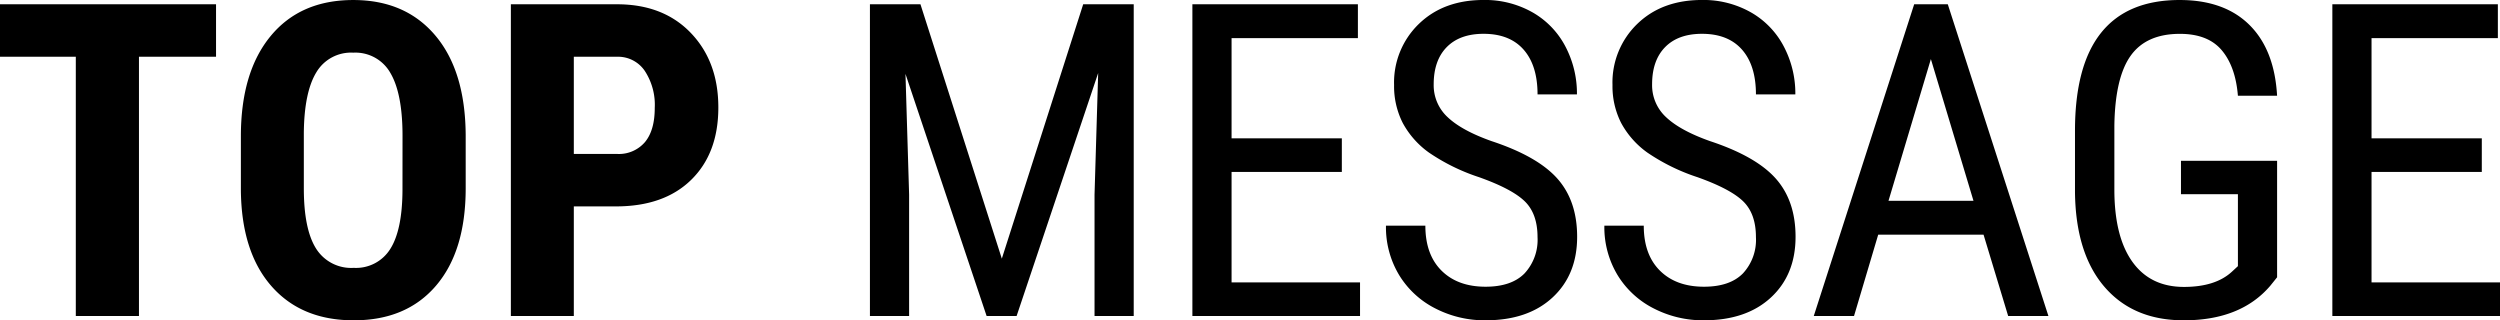 <svg xmlns="http://www.w3.org/2000/svg" width="513.116" height="65.742" viewBox="0 0 513.116 65.742">
  <path id="パス_9600" data-name="パス 9600" d="M46.582-53.218H30.762V0H17.8V-53.218H2.241V-63.984H46.582Zm51.24,26.982q0,12.876-6.086,20T74.839.879Q64.072.879,57.92-6.174T51.68-25.928V-36.87q0-13.184,6.108-20.588t16.963-7.4q10.679,0,16.831,7.273t6.24,20.413ZM84.858-36.958q0-8.657-2.461-12.876a8.235,8.235,0,0,0-7.646-4.219,8.266,8.266,0,0,0-7.6,4.065Q64.688-45.923,64.6-37.617v11.382q0,8.394,2.5,12.371a8.5,8.5,0,0,0,7.734,3.977,8.28,8.28,0,0,0,7.515-3.889q2.461-3.889,2.5-12.063ZM120.015-22.5V0h-12.92V-63.984h21.8q9.492,0,15.139,5.889T149.678-42.8q0,9.4-5.581,14.854T128.628-22.5Zm0-10.767h8.877a7.034,7.034,0,0,0,5.713-2.417q2.021-2.417,2.021-7.031a12.682,12.682,0,0,0-2.065-7.625,6.623,6.623,0,0,0-5.537-2.878h-9.009Zm71.147-30.718,16.7,52.207,16.7-52.207h10.371V0H226.89V-24.917l.747-24.961L210.894,0h-6.152L188.086-49.7l.747,24.785V0h-8.042V-63.984Zm86.486,34.409H255.016V-6.9h26.367V0H246.974V-63.984h33.97v6.943H255.016v20.566h22.632Zm40.168,13.4q0-4.79-2.593-7.339t-9.36-4.966a40.633,40.633,0,0,1-10.349-5.076,17.963,17.963,0,0,1-5.361-6.064,16.6,16.6,0,0,1-1.78-7.8,16.7,16.7,0,0,1,5.076-12.524q5.076-4.922,13.293-4.922a19.736,19.736,0,0,1,10.02,2.527,17.228,17.228,0,0,1,6.768,7.009,20.71,20.71,0,0,1,2.373,9.844h-8.086q0-5.933-2.856-9.185t-8.218-3.252q-4.878,0-7.559,2.725T296.5-47.549a8.908,8.908,0,0,0,2.9,6.768q2.9,2.725,8.965,4.878,9.448,3.12,13.513,7.69t4.065,11.953q0,7.778-5.054,12.458T307.137.879A22.13,22.13,0,0,1,296.832-1.56a18.437,18.437,0,0,1-7.427-6.855,19.013,19.013,0,0,1-2.7-10.129h8.086q0,5.933,3.318,9.229t9.031,3.3q5.317,0,8-2.725A10.129,10.129,0,0,0,317.816-16.172Zm44.826,0q0-4.79-2.593-7.339t-9.36-4.966a40.633,40.633,0,0,1-10.349-5.076,17.963,17.963,0,0,1-5.361-6.064,16.6,16.6,0,0,1-1.78-7.8,16.7,16.7,0,0,1,5.076-12.524q5.076-4.922,13.293-4.922a19.736,19.736,0,0,1,10.02,2.527,17.228,17.228,0,0,1,6.768,7.009,20.71,20.71,0,0,1,2.373,9.844h-8.086q0-5.933-2.856-9.185t-8.218-3.252q-4.878,0-7.559,2.725t-2.681,7.646a8.908,8.908,0,0,0,2.9,6.768q2.9,2.725,8.965,4.878,9.448,3.12,13.513,7.69t4.065,11.953q0,7.778-5.054,12.458T351.963.879A22.13,22.13,0,0,1,341.658-1.56a18.437,18.437,0,0,1-7.427-6.855,19.013,19.013,0,0,1-2.7-10.129h8.086q0,5.933,3.318,9.229t9.031,3.3q5.317,0,8-2.725A10.129,10.129,0,0,0,362.642-16.172Zm46.716-.527H387.737L382.771,0h-8.262l20.61-63.984h6.9L422.673,0h-8.262Zm-19.512-6.943h17.446l-8.745-29.092ZM469.608-7.954,468.2-6.2Q462.138.879,450.448.879,440.077.879,434.167-6t-6.042-19.446V-38.013q0-13.447,5.383-20.149t16.106-6.7q9.141,0,14.3,5.1t5.691,14.546h-8.042q-.483-5.977-3.318-9.338t-8.591-3.362q-6.9,0-10.107,4.5t-3.34,14.392v13.052q0,9.668,3.691,14.832t10.591,5.164q6.5,0,9.888-3.164l1.187-1.1V-25H449.877V-31.86h19.731Zm42.013-21.621H488.99V-6.9h26.367V0H480.948V-63.984h33.97v6.943H488.99v20.566h22.632Z" transform="translate(-2.241 64.863)"/>
</svg>
